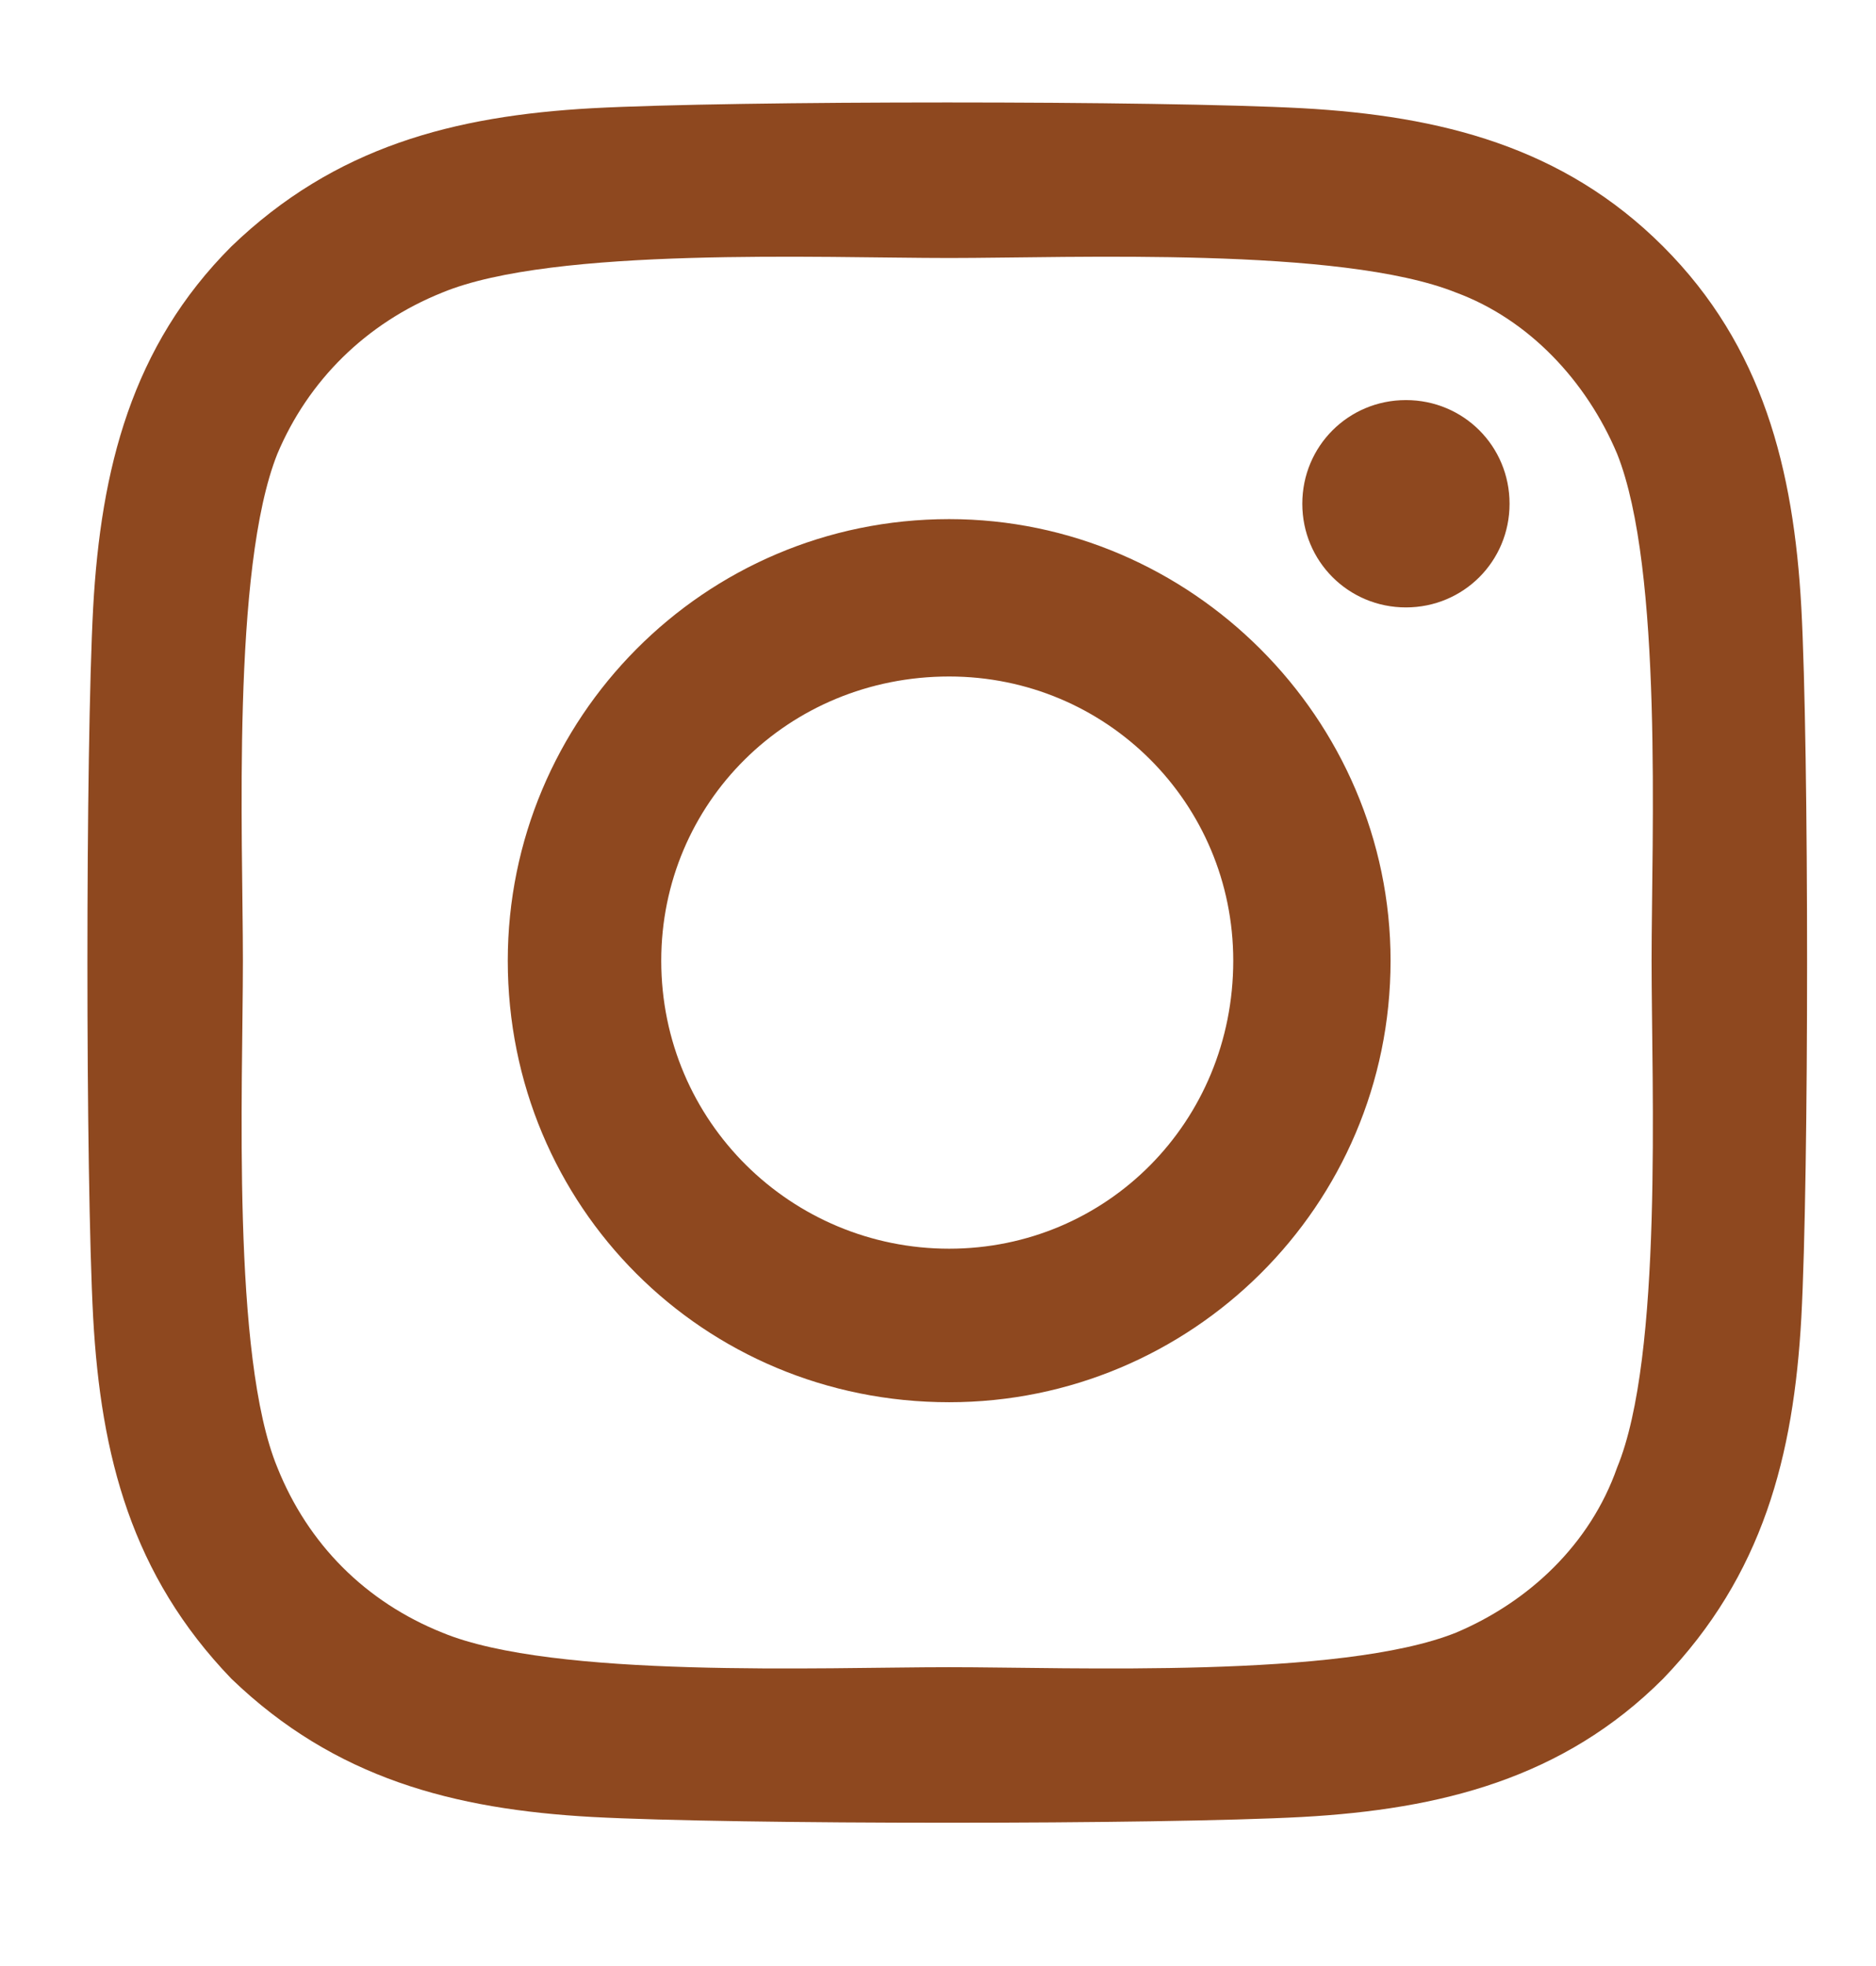 <?xml version="1.0" encoding="UTF-8"?>
<svg xmlns="http://www.w3.org/2000/svg" width="21" height="22" viewBox="0 0 21 22" fill="none">
  <path d="M10.625 5.809C13.332 5.809 15.566 8.043 15.566 10.75C15.566 13.5 13.332 15.691 10.625 15.691C7.875 15.691 5.684 13.5 5.684 10.75C5.684 8.043 7.875 5.809 10.625 5.809ZM10.625 13.973C12.387 13.973 13.805 12.555 13.805 10.75C13.805 8.988 12.387 7.57 10.625 7.57C8.82 7.57 7.402 8.988 7.402 10.75C7.402 12.555 8.863 13.973 10.625 13.973ZM16.898 5.637C16.898 4.992 16.383 4.477 15.738 4.477C15.094 4.477 14.578 4.992 14.578 5.637C14.578 6.281 15.094 6.797 15.738 6.797C16.383 6.797 16.898 6.281 16.898 5.637ZM20.164 6.797C20.25 8.387 20.25 13.156 20.164 14.746C20.078 16.293 19.734 17.625 18.617 18.785C17.5 19.902 16.125 20.246 14.578 20.332C12.988 20.418 8.219 20.418 6.629 20.332C5.082 20.246 3.75 19.902 2.59 18.785C1.473 17.625 1.129 16.293 1.043 14.746C0.957 13.156 0.957 8.387 1.043 6.797C1.129 5.25 1.473 3.875 2.59 2.758C3.75 1.641 5.082 1.297 6.629 1.211C8.219 1.125 12.988 1.125 14.578 1.211C16.125 1.297 17.5 1.641 18.617 2.758C19.734 3.875 20.078 5.25 20.164 6.797ZM18.102 16.422C18.617 15.176 18.488 12.168 18.488 10.75C18.488 9.375 18.617 6.367 18.102 5.078C17.758 4.262 17.113 3.574 16.297 3.273C15.008 2.758 12 2.887 10.625 2.887C9.207 2.887 6.199 2.758 4.953 3.273C4.094 3.617 3.449 4.262 3.105 5.078C2.59 6.367 2.719 9.375 2.719 10.75C2.719 12.168 2.59 15.176 3.105 16.422C3.449 17.281 4.094 17.926 4.953 18.27C6.199 18.785 9.207 18.656 10.625 18.656C12 18.656 15.008 18.785 16.297 18.27C17.113 17.926 17.801 17.281 18.102 16.422Z" fill="#8E481F"></path>
</svg>
